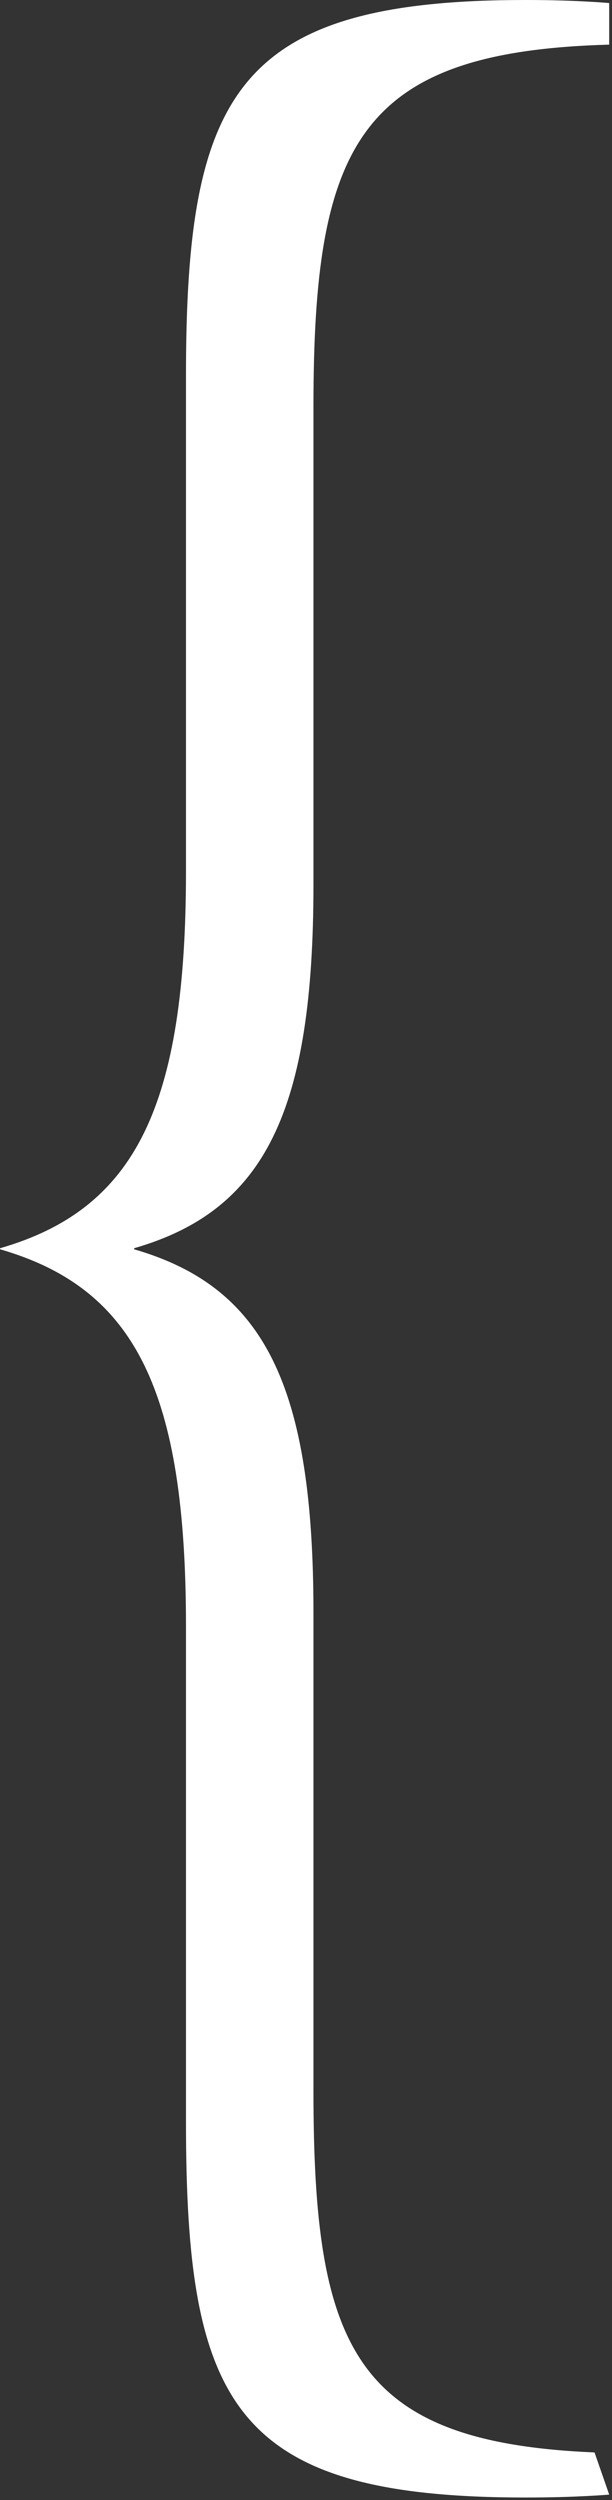 <?xml version="1.0" encoding="UTF-8" standalone="no"?>
<!DOCTYPE svg PUBLIC "-//W3C//DTD SVG 1.1//EN" "http://www.w3.org/Graphics/SVG/1.1/DTD/svg11.dtd">
<svg width="100%" height="100%" viewBox="0 0 175 714" version="1.1" xmlns="http://www.w3.org/2000/svg" xmlns:xlink="http://www.w3.org/1999/xlink" xml:space="preserve" xmlns:serif="http://www.serif.com/" style="fill-rule:evenodd;clip-rule:evenodd;stroke-linejoin:round;stroke-miterlimit:2;">
    <rect x="0" y="0" width="175" height="714" fill="#333333" stroke="none"/>
    <path d="M89.631,597.125l0,-136.5c0,-64.583 -13.821,-92.958 -51.162,-103.792c-0.188,-0.041 -0.188,-0.291 -0,-0.375c37.341,-10.791 51.162,-39.208 51.162,-103.791l0,-136.459c0,-75.041 12.904,-101.5 84.563,-103.458l-0,-11.875c-0,-0 -9.371,-0.875 -23.859,-0.875c-82.662,-0 -97.154,26.417 -97.154,107.375l0,141.458c0,66.959 -14.325,96.417 -53.037,107.625c-0.192,0.084 -0.192,0.334 -0,0.375c38.712,11.209 53.037,40.667 53.037,107.625l0,141.459c0,80.958 13.638,107.375 97.154,107.375c14.488,-0 23.859,-0.834 23.859,-0.834l-4.188,-12.041c-68.691,-2.875 -80.375,-29.75 -80.375,-103.292" style="fill:#fff;fill-rule:nonzero;"/>
</svg>
